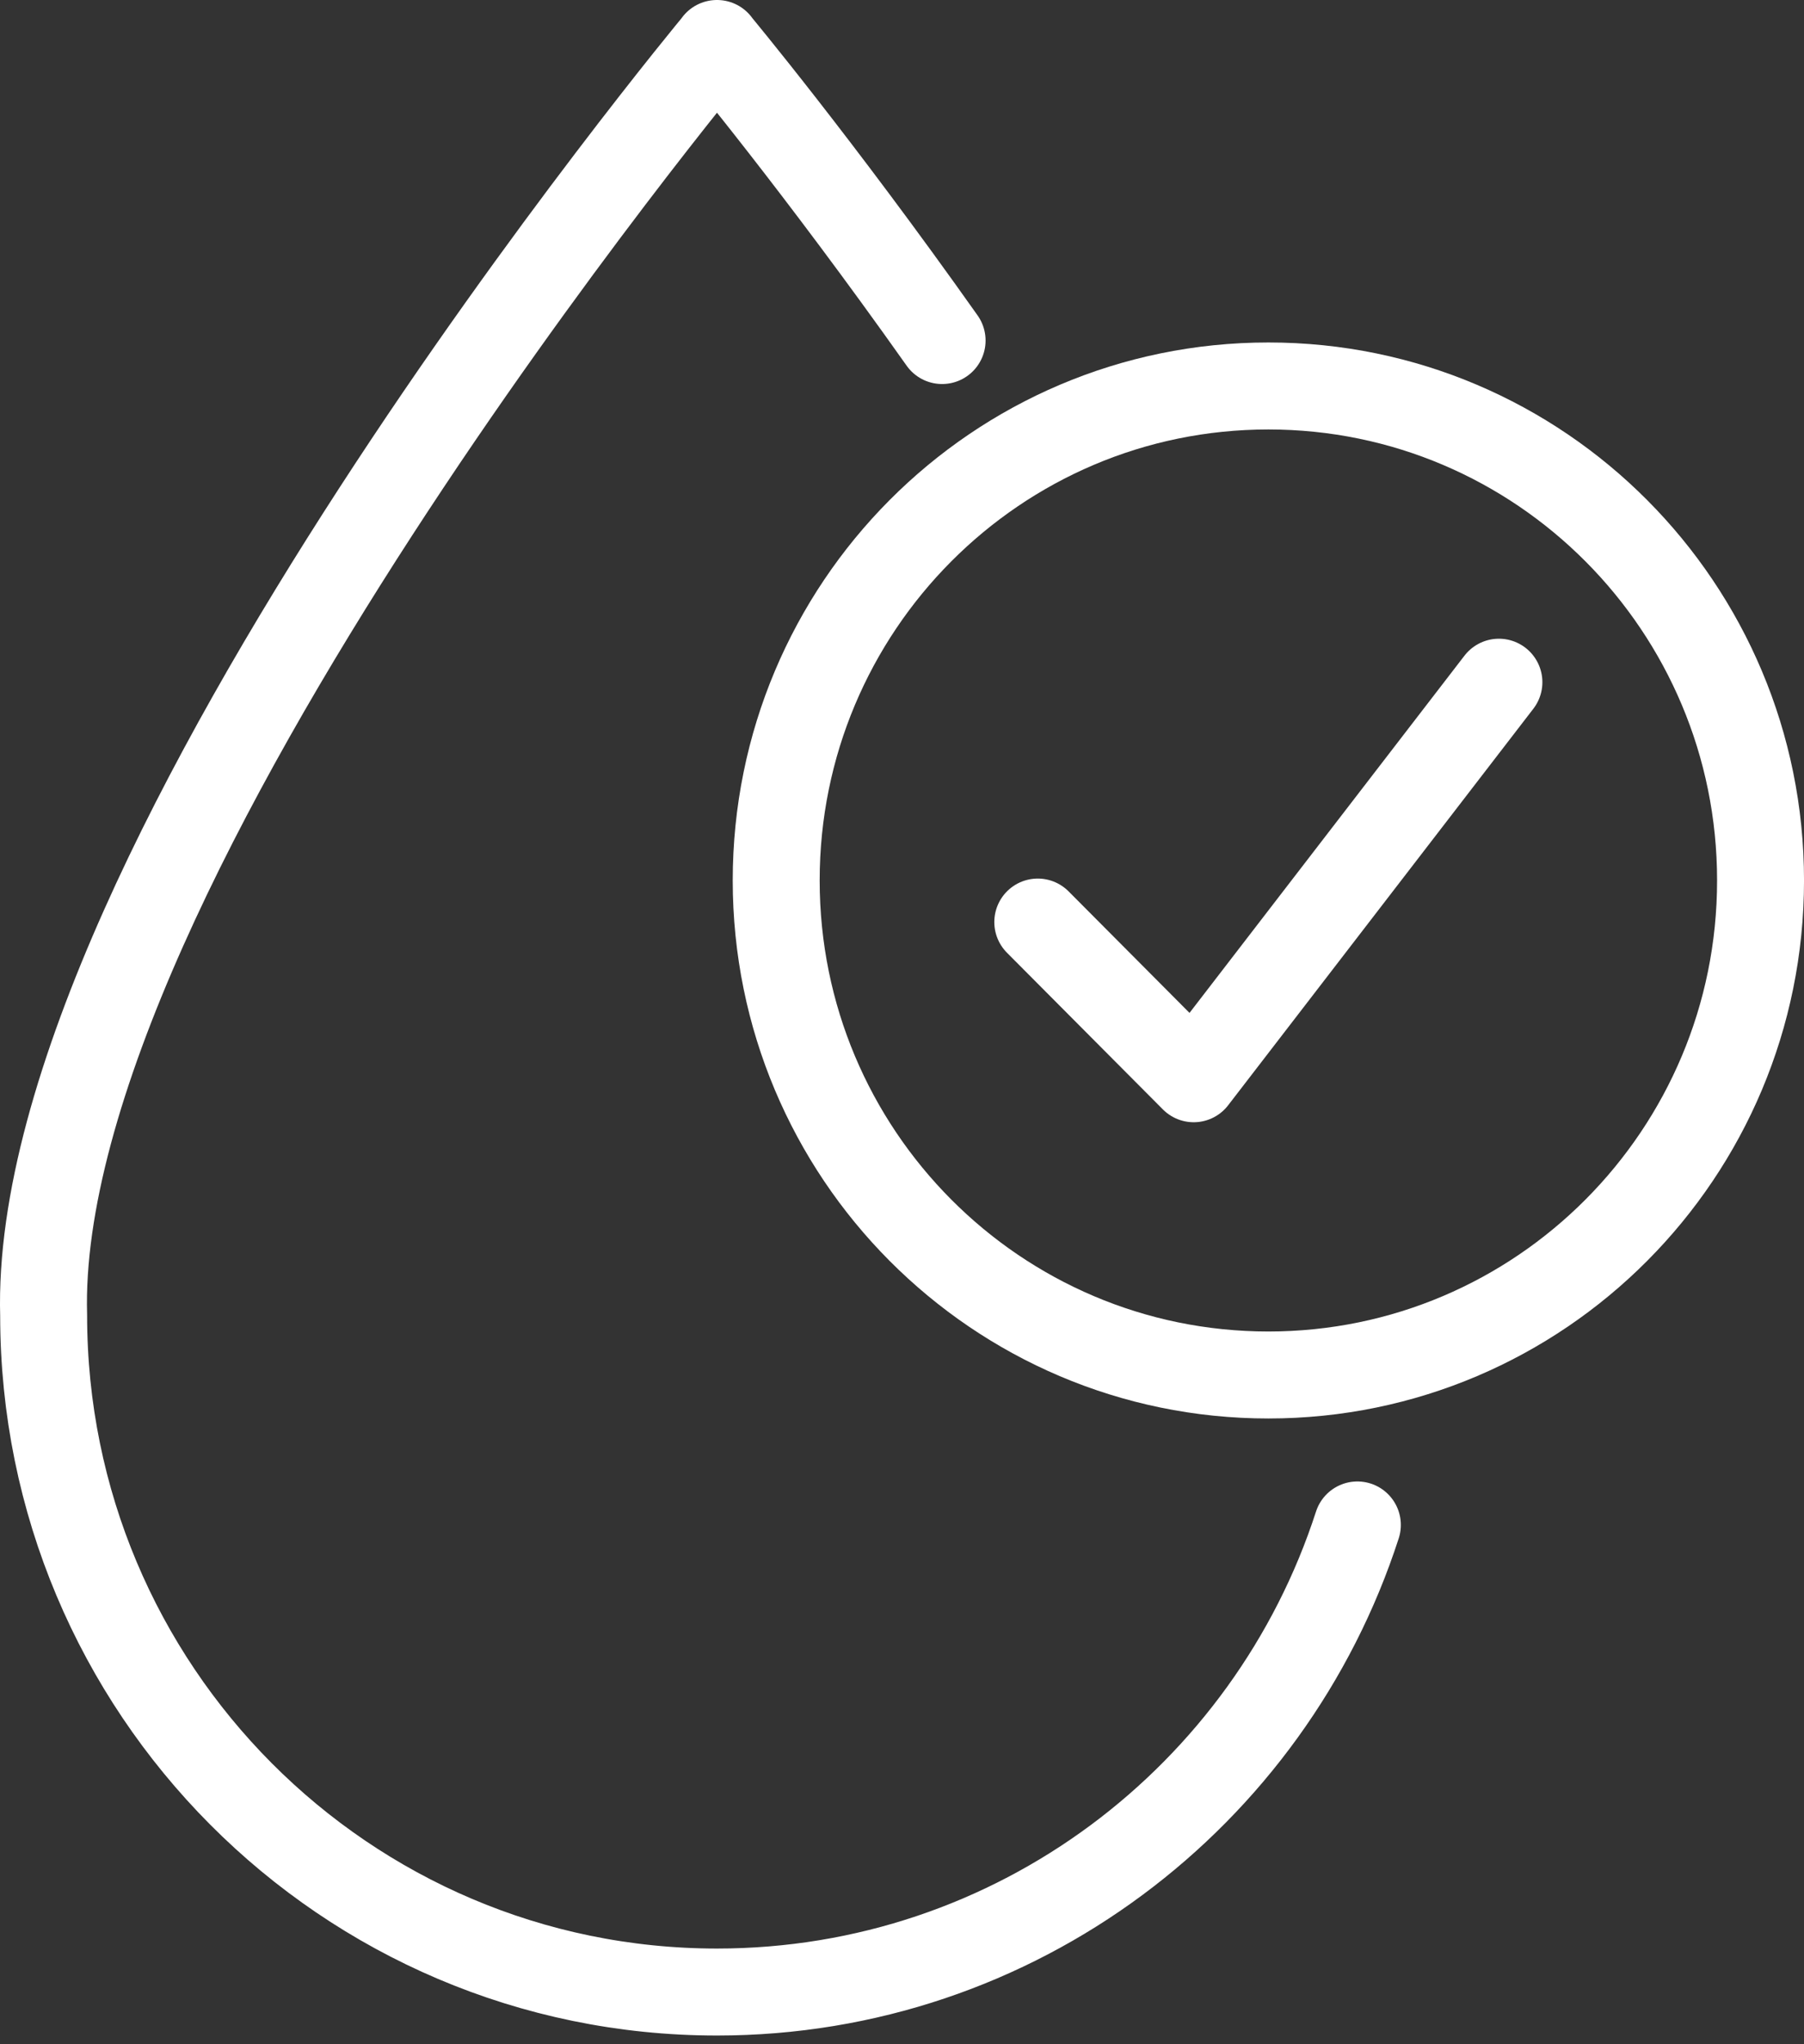 <svg width="83" height="94" viewBox="0 0 83 94" fill="none" xmlns="http://www.w3.org/2000/svg">
<rect x="0" y="0" width="83" height="94" fill="#333333" stroke="none"/>
<path d="M43.345 15.659C37.642 7.597 32.984 2 32.984 2H32.991C32.991 2 1.426 39.939 2.008 60.486C2.008 77.668 15.881 91.6 32.991 91.6H32.984C46.747 91.6 58.415 82.589 62.451 70.122" stroke="white" stroke-width="4" stroke-linecap="round" stroke-linejoin="round"/>
<path d="M58.357 63.226C70.863 63.226 81.001 53.045 81.001 40.487C81.001 27.929 70.863 17.748 58.357 17.748C45.851 17.748 35.712 27.929 35.712 40.487C35.712 53.045 45.851 63.226 58.357 63.226Z" stroke="white" stroke-width="4" stroke-linecap="round" stroke-linejoin="round"/>
<path d="M47.747 42.399L54.921 49.604L68.963 31.37" stroke="white" stroke-width="4" stroke-linecap="round" stroke-linejoin="round"/>
</svg>
